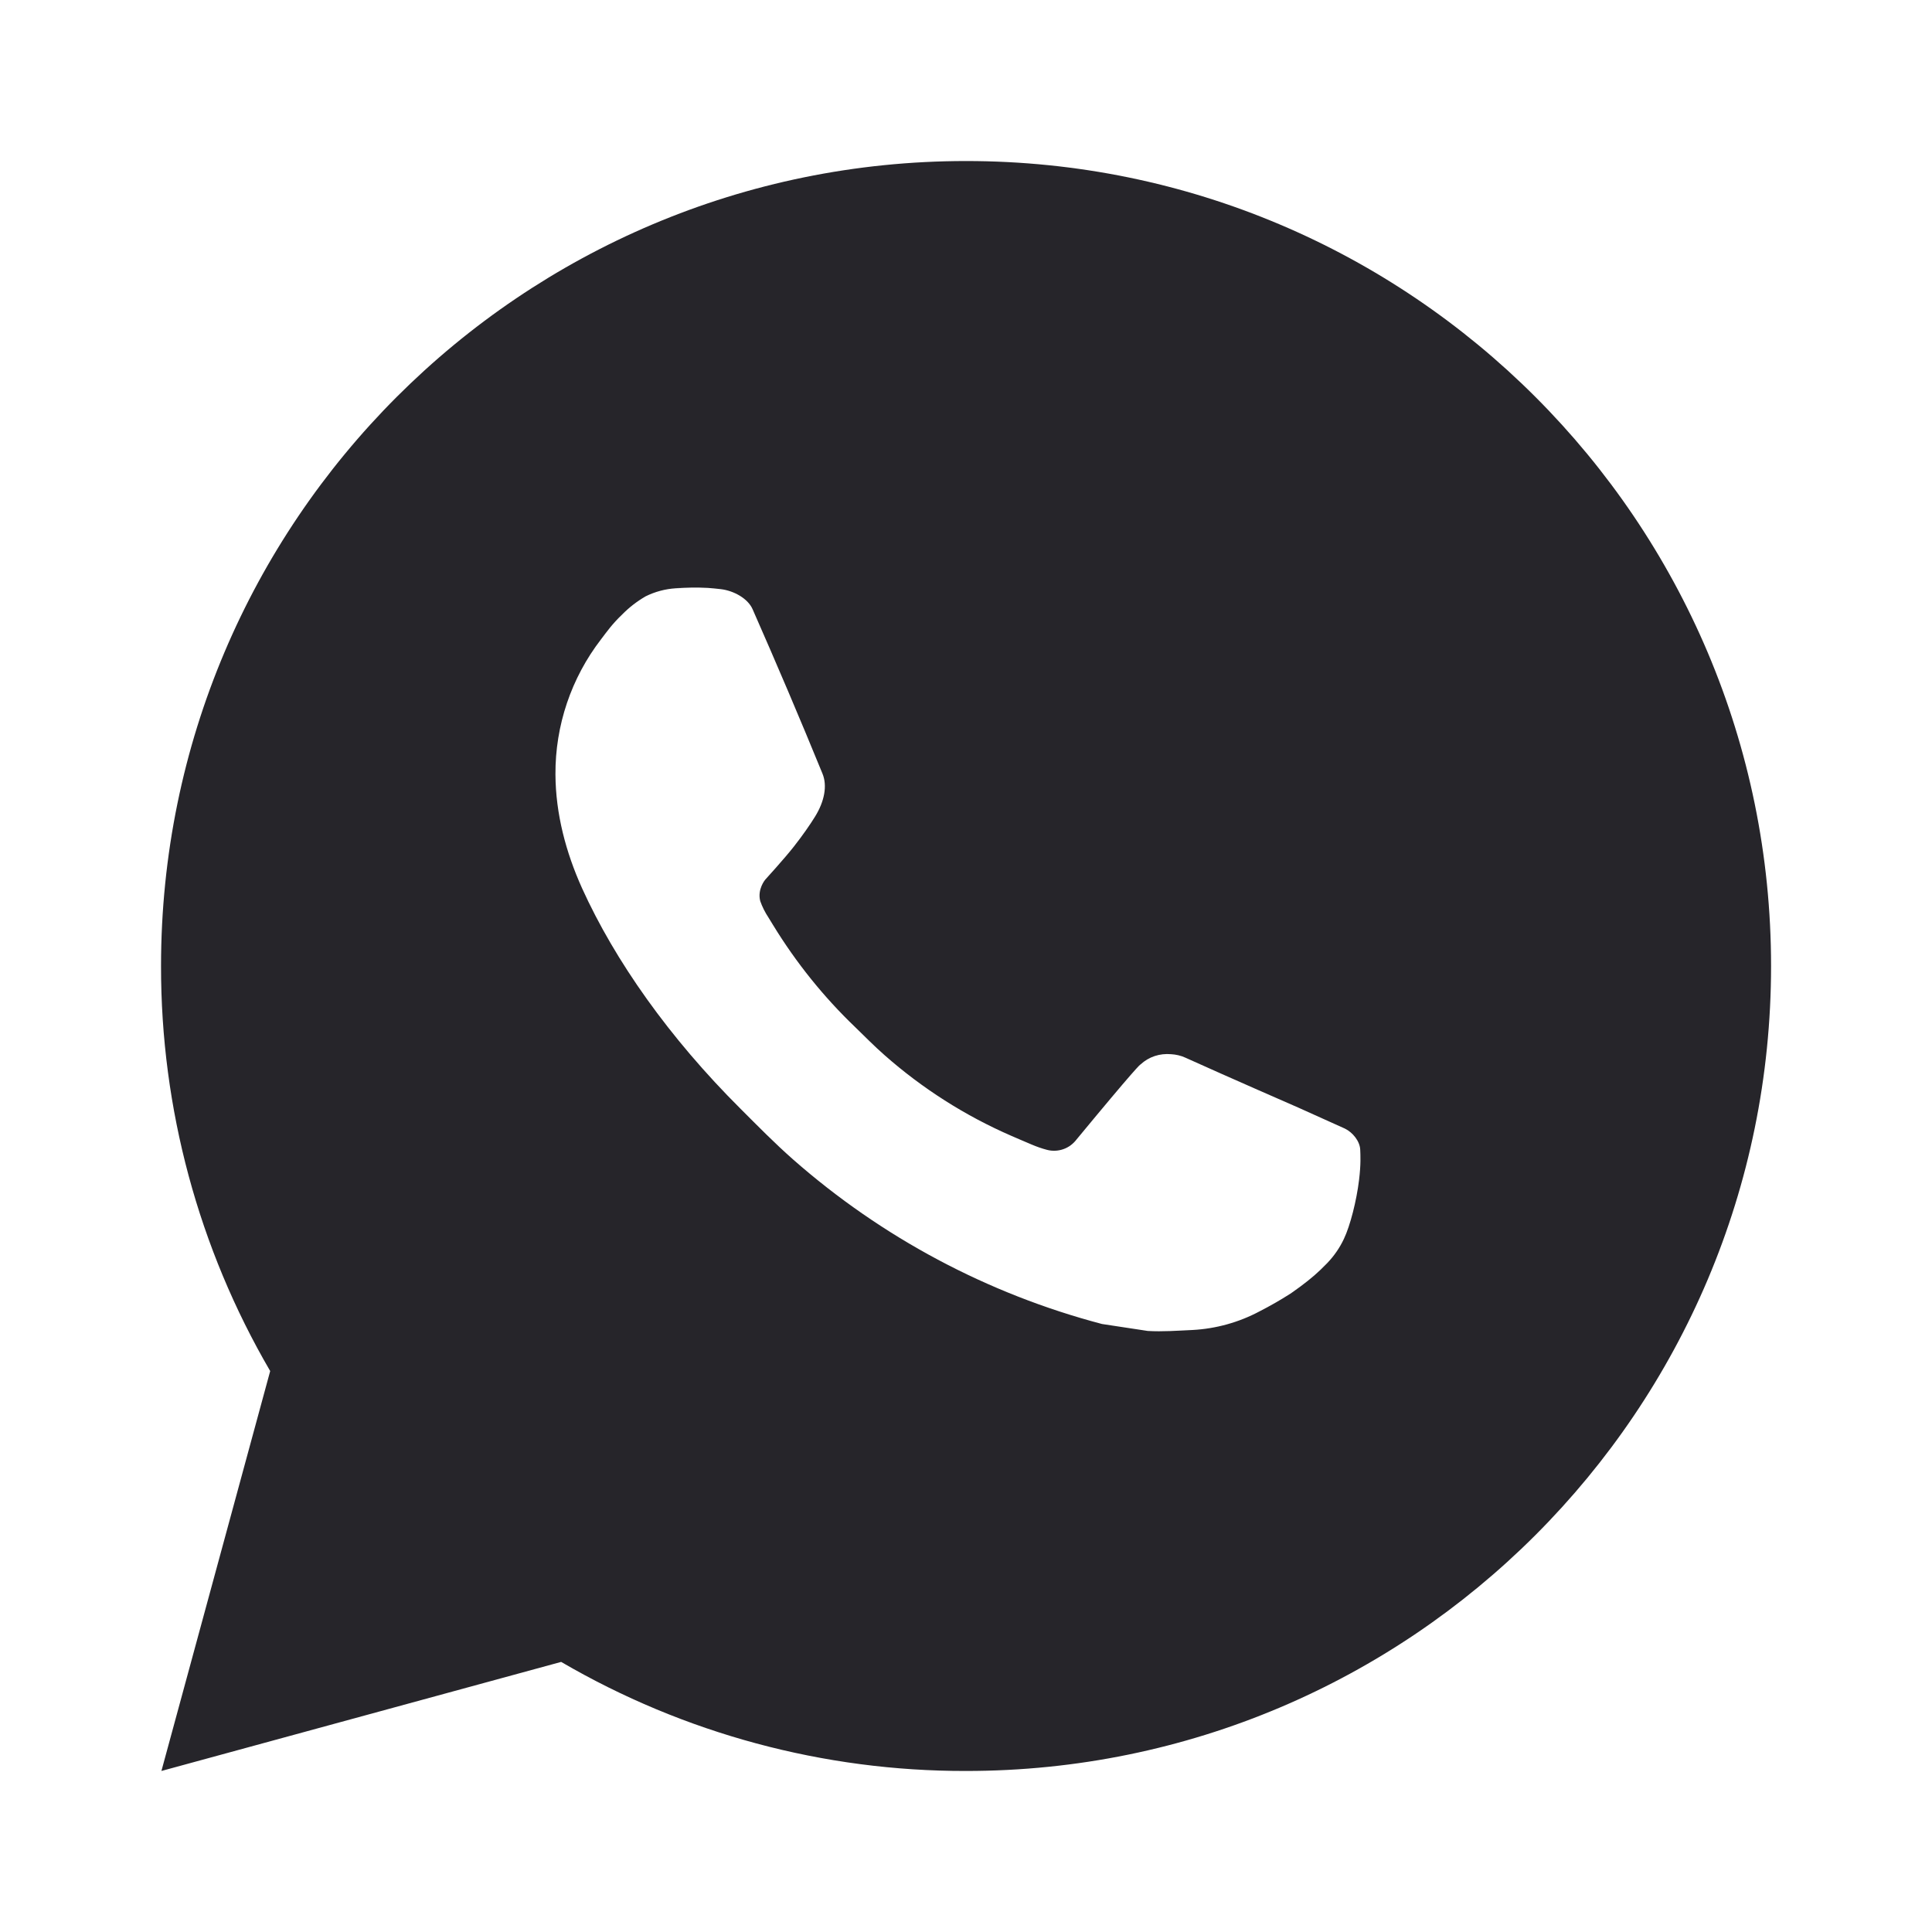 <?xml version="1.0" encoding="UTF-8"?> <svg xmlns="http://www.w3.org/2000/svg" viewBox="0 0 20.00 20.00" data-guides="{&quot;vertical&quot;:[],&quot;horizontal&quot;:[]}"><defs></defs><path fill="#26252a" stroke="none" fill-opacity="1" stroke-width="1" stroke-opacity="1" id="tSvgf2e7a9a2c8" title="Path 1" d="M10.001 1.667C14.603 1.667 18.334 5.398 18.334 10C18.334 14.603 14.603 18.333 10.001 18.333C8.528 18.336 7.081 17.946 5.809 17.204C4.43 17.581 3.05 17.957 1.671 18.333C2.046 16.953 2.422 15.573 2.797 14.193C2.055 12.921 1.665 11.473 1.667 10C1.667 5.398 5.398 1.667 10.001 1.667ZM7.161 6.083C7.105 6.086 7.05 6.088 6.994 6.09C6.886 6.097 6.781 6.125 6.684 6.173C6.594 6.225 6.511 6.289 6.439 6.363C6.339 6.458 6.282 6.539 6.222 6.618C5.913 7.019 5.747 7.511 5.75 8.017C5.752 8.425 5.858 8.823 6.025 9.194C6.366 9.946 6.927 10.742 7.667 11.479C7.845 11.657 8.02 11.835 8.208 12.001C9.128 12.81 10.223 13.394 11.408 13.706C11.566 13.73 11.724 13.754 11.882 13.778C12.036 13.787 12.19 13.775 12.345 13.768C12.588 13.755 12.825 13.689 13.039 13.575C13.148 13.519 13.255 13.458 13.358 13.392C13.358 13.392 13.394 13.368 13.463 13.317C13.575 13.233 13.644 13.174 13.738 13.077C13.807 13.005 13.867 12.921 13.912 12.825C13.977 12.689 14.043 12.43 14.069 12.214C14.089 12.049 14.083 11.959 14.081 11.903C14.078 11.814 14.003 11.722 13.922 11.683C13.761 11.61 13.599 11.538 13.438 11.465C13.438 11.465 12.713 11.149 12.269 10.948C12.223 10.927 12.173 10.916 12.123 10.913C12.066 10.908 12.008 10.914 11.954 10.932C11.899 10.95 11.849 10.98 11.807 11.019C11.803 11.018 11.748 11.065 11.145 11.795C11.11 11.841 11.063 11.877 11.008 11.896C10.954 11.915 10.894 11.918 10.838 11.903C10.784 11.889 10.731 11.87 10.679 11.848C10.576 11.805 10.54 11.788 10.469 11.758C9.991 11.55 9.548 11.268 9.157 10.923C9.052 10.831 8.954 10.731 8.854 10.634C8.526 10.32 8.241 9.965 8.004 9.578C7.988 9.551 7.971 9.525 7.955 9.498C7.92 9.445 7.891 9.388 7.87 9.328C7.838 9.205 7.921 9.107 7.921 9.107C7.921 9.107 8.123 8.885 8.217 8.765C8.309 8.648 8.387 8.535 8.437 8.454C8.535 8.296 8.566 8.133 8.514 8.008C8.281 7.438 8.039 6.87 7.791 6.307C7.742 6.195 7.596 6.115 7.463 6.099C7.418 6.094 7.373 6.089 7.328 6.086C7.216 6.08 7.104 6.082 6.992 6.089C7.049 6.087 7.105 6.085 7.161 6.083Z"></path></svg> 